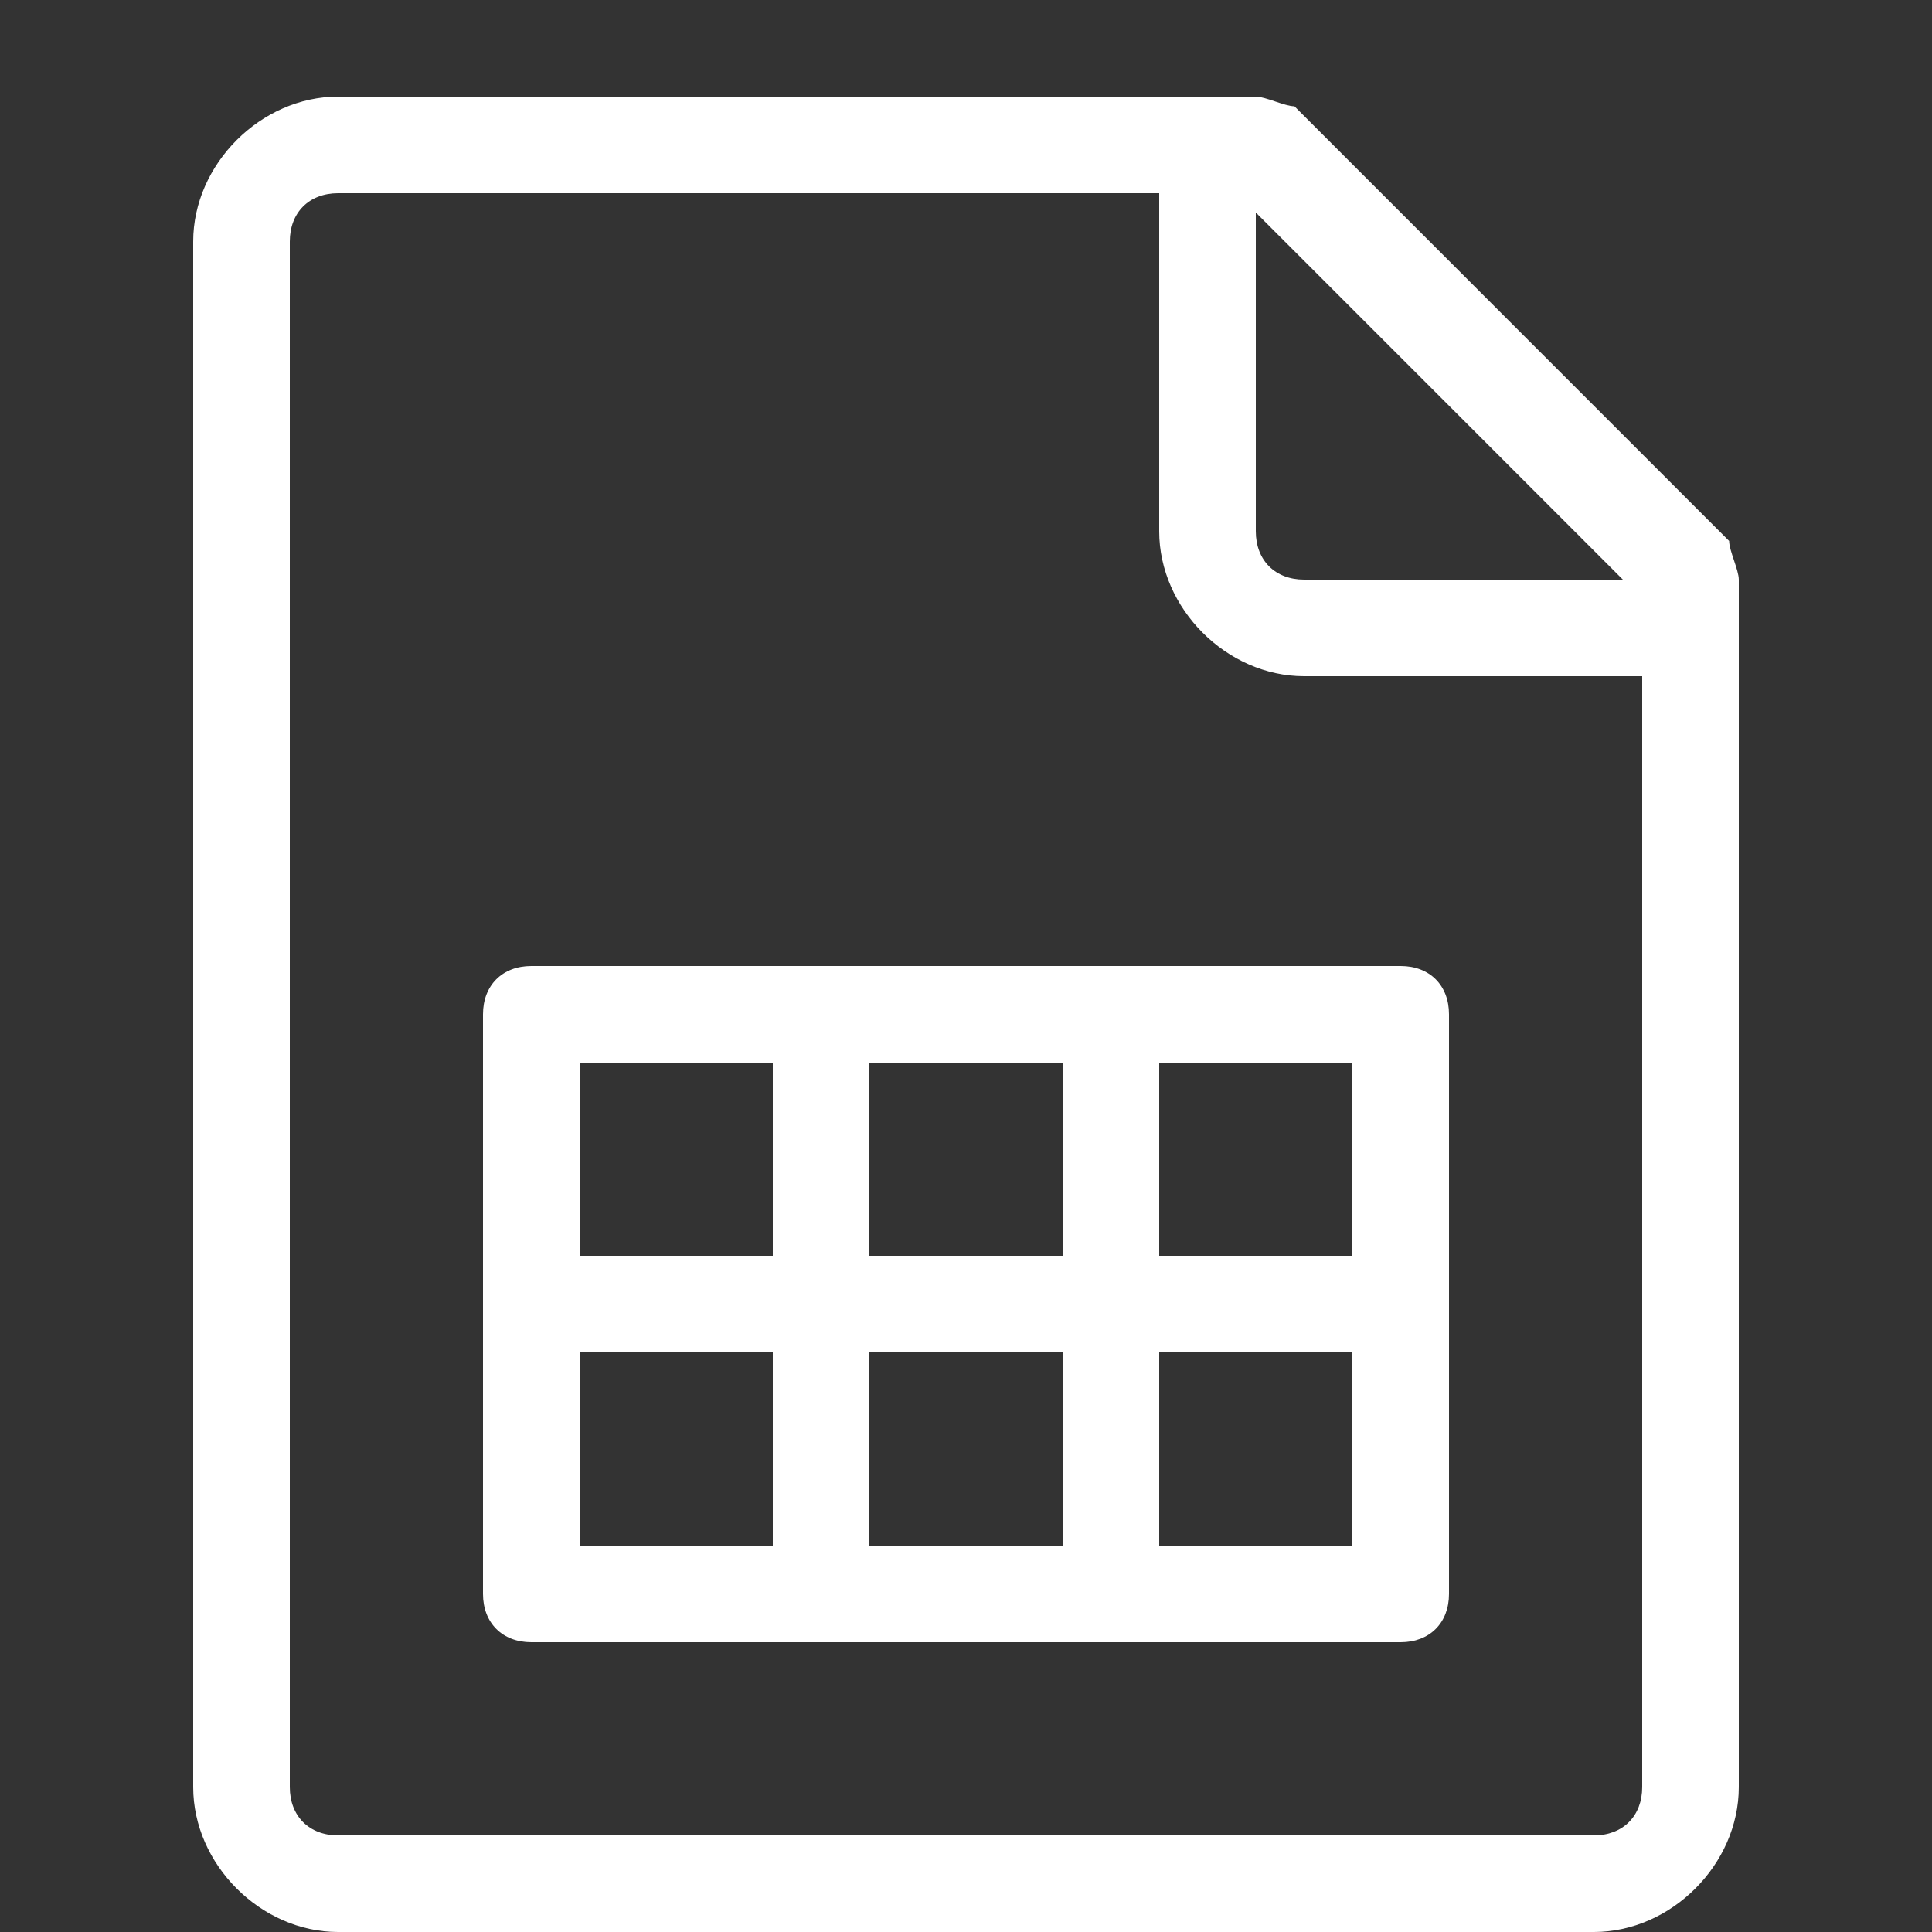 <?xml version="1.0" encoding="utf-8"?>
<!-- Generator: Adobe Illustrator 25.0.1, SVG Export Plug-In . SVG Version: 6.00 Build 0)  -->
<svg version="1.1" id="Ebene_1" xmlns="http://www.w3.org/2000/svg" xmlns:xlink="http://www.w3.org/1999/xlink" x="0px" y="0px"
	 viewBox="0 0 20 20" style="enable-background:new 0 0 20 20;" xml:space="preserve">
<rect x="0" y="0" width="20" height="20" fill="#333333" stroke="none"/>
<style type="text/css">
	.st0{fill:#FFFFFF;}
</style>
<path class="st0" d="M17.9,5.6l-4.5-4.5C13.3,1.1,13.1,1,13,1H3.5C2.7,1,2,1.7,2,2.5v16C2,19.3,2.7,20,3.5,20h13
	c0.8,0,1.5-0.7,1.5-1.5V6C18,5.9,17.9,5.7,17.9,5.6z M16.8,6h-3.3C13.2,6,13,5.8,13,5.5V2.2L16.8,6z M16.5,19h-13
	C3.2,19,3,18.8,3,18.5v-16C3,2.2,3.2,2,3.5,2H12v3.5C12,6.3,12.7,7,13.5,7H17v11.5C17,18.8,16.8,19,16.5,19z"/>
<path class="st0" d="M14.5,10h-9C5.2,10,5,10.2,5,10.5v6C5,16.8,5.2,17,5.5,17h9c0.3,0,0.5-0.2,0.5-0.5v-6C15,10.2,14.8,10,14.5,10z
	 M14,13h-2v-2h2V13z M9,13v-2h2v2H9z M11,14v2H9v-2H11z M8,11v2H6v-2H8z M6,14h2v2H6V14z M12,16v-2h2v2H12z"/>
</svg>
